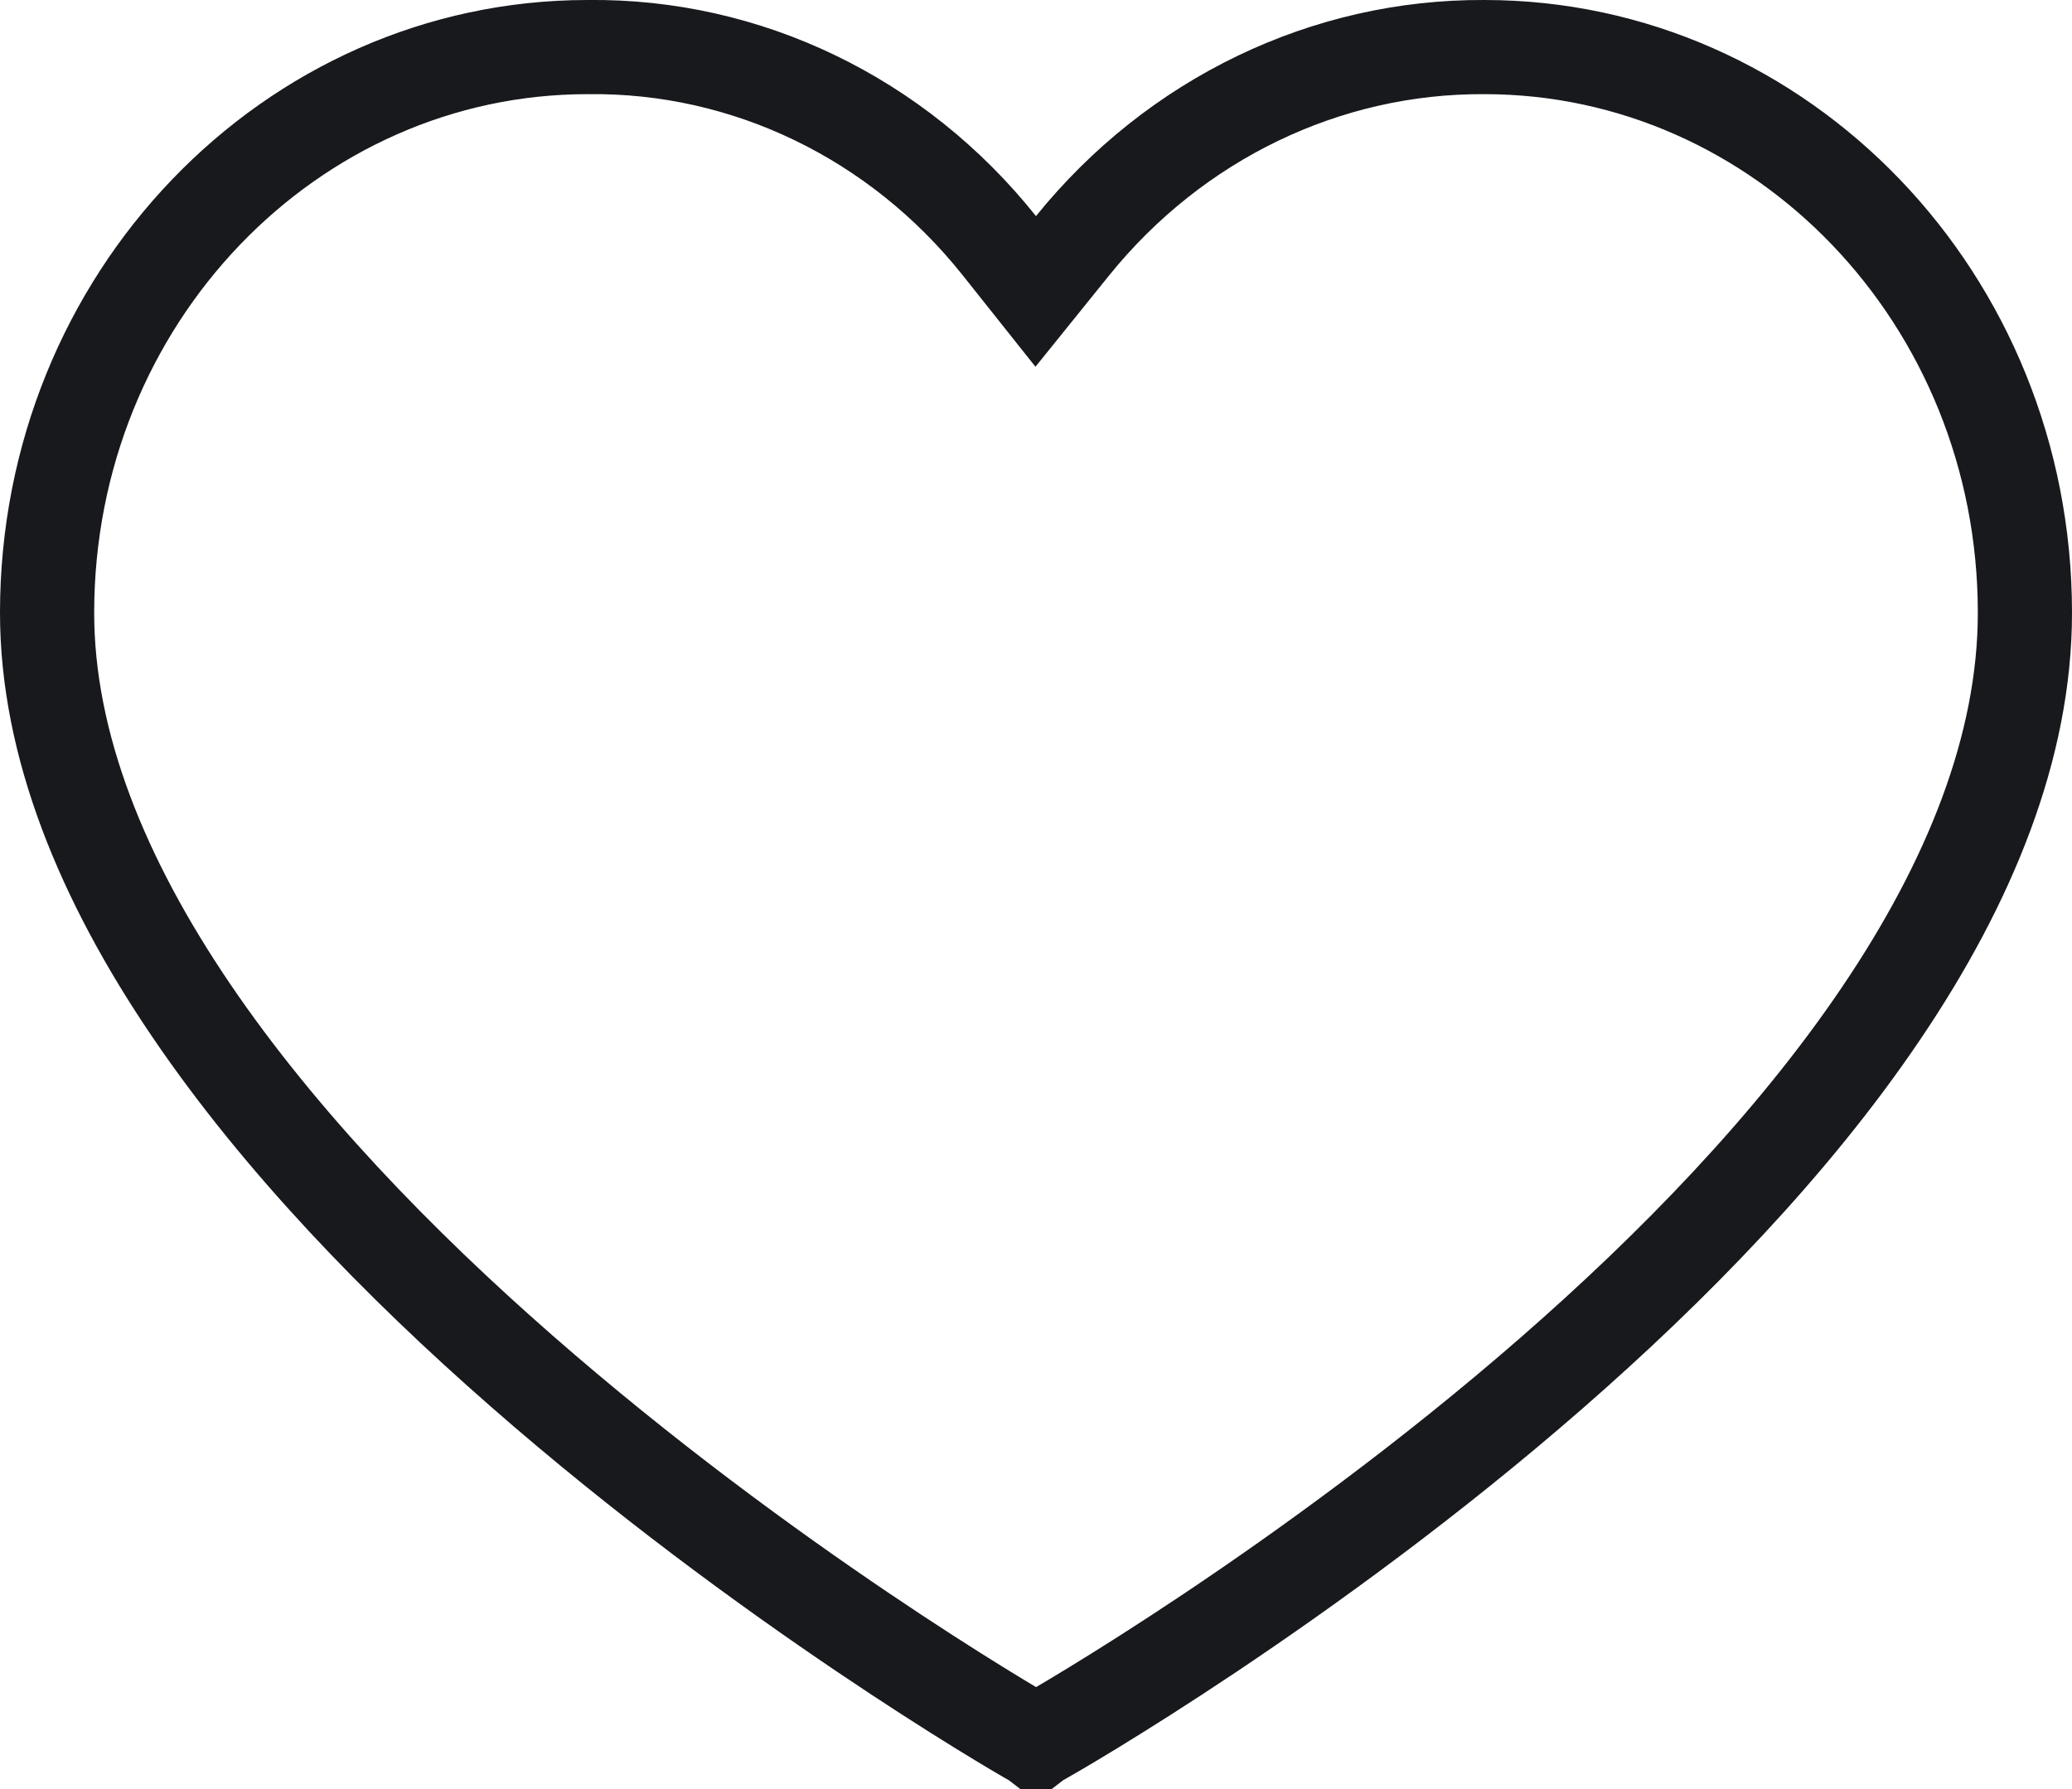 <svg width="22" height="19" viewBox="0 0 22 19" fill="none" xmlns="http://www.w3.org/2000/svg">
<path d="M15.759 0.5V0.5H15.762C18.911 0.5 21.5 3.17 21.5 6.508C21.5 7.932 20.911 9.376 19.969 10.768C19.03 12.157 17.763 13.458 16.467 14.588C13.876 16.847 11.228 18.368 11.035 18.475L11.013 18.487L11 18.497L10.987 18.487L10.965 18.475C10.774 18.369 8.126 16.827 5.534 14.556C4.237 13.421 2.97 12.116 2.03 10.73C1.088 9.342 0.5 7.909 0.5 6.508C0.5 3.17 3.089 0.5 6.238 0.5V0.5L6.244 0.5C7.923 0.48 9.527 1.25 10.609 2.607L10.997 3.095L11.389 2.609C12.479 1.26 14.081 0.491 15.759 0.5ZM10.993 18.502C10.993 18.502 10.993 18.502 10.993 18.502L10.993 18.502Z" stroke="#17191D"/>
</svg>
